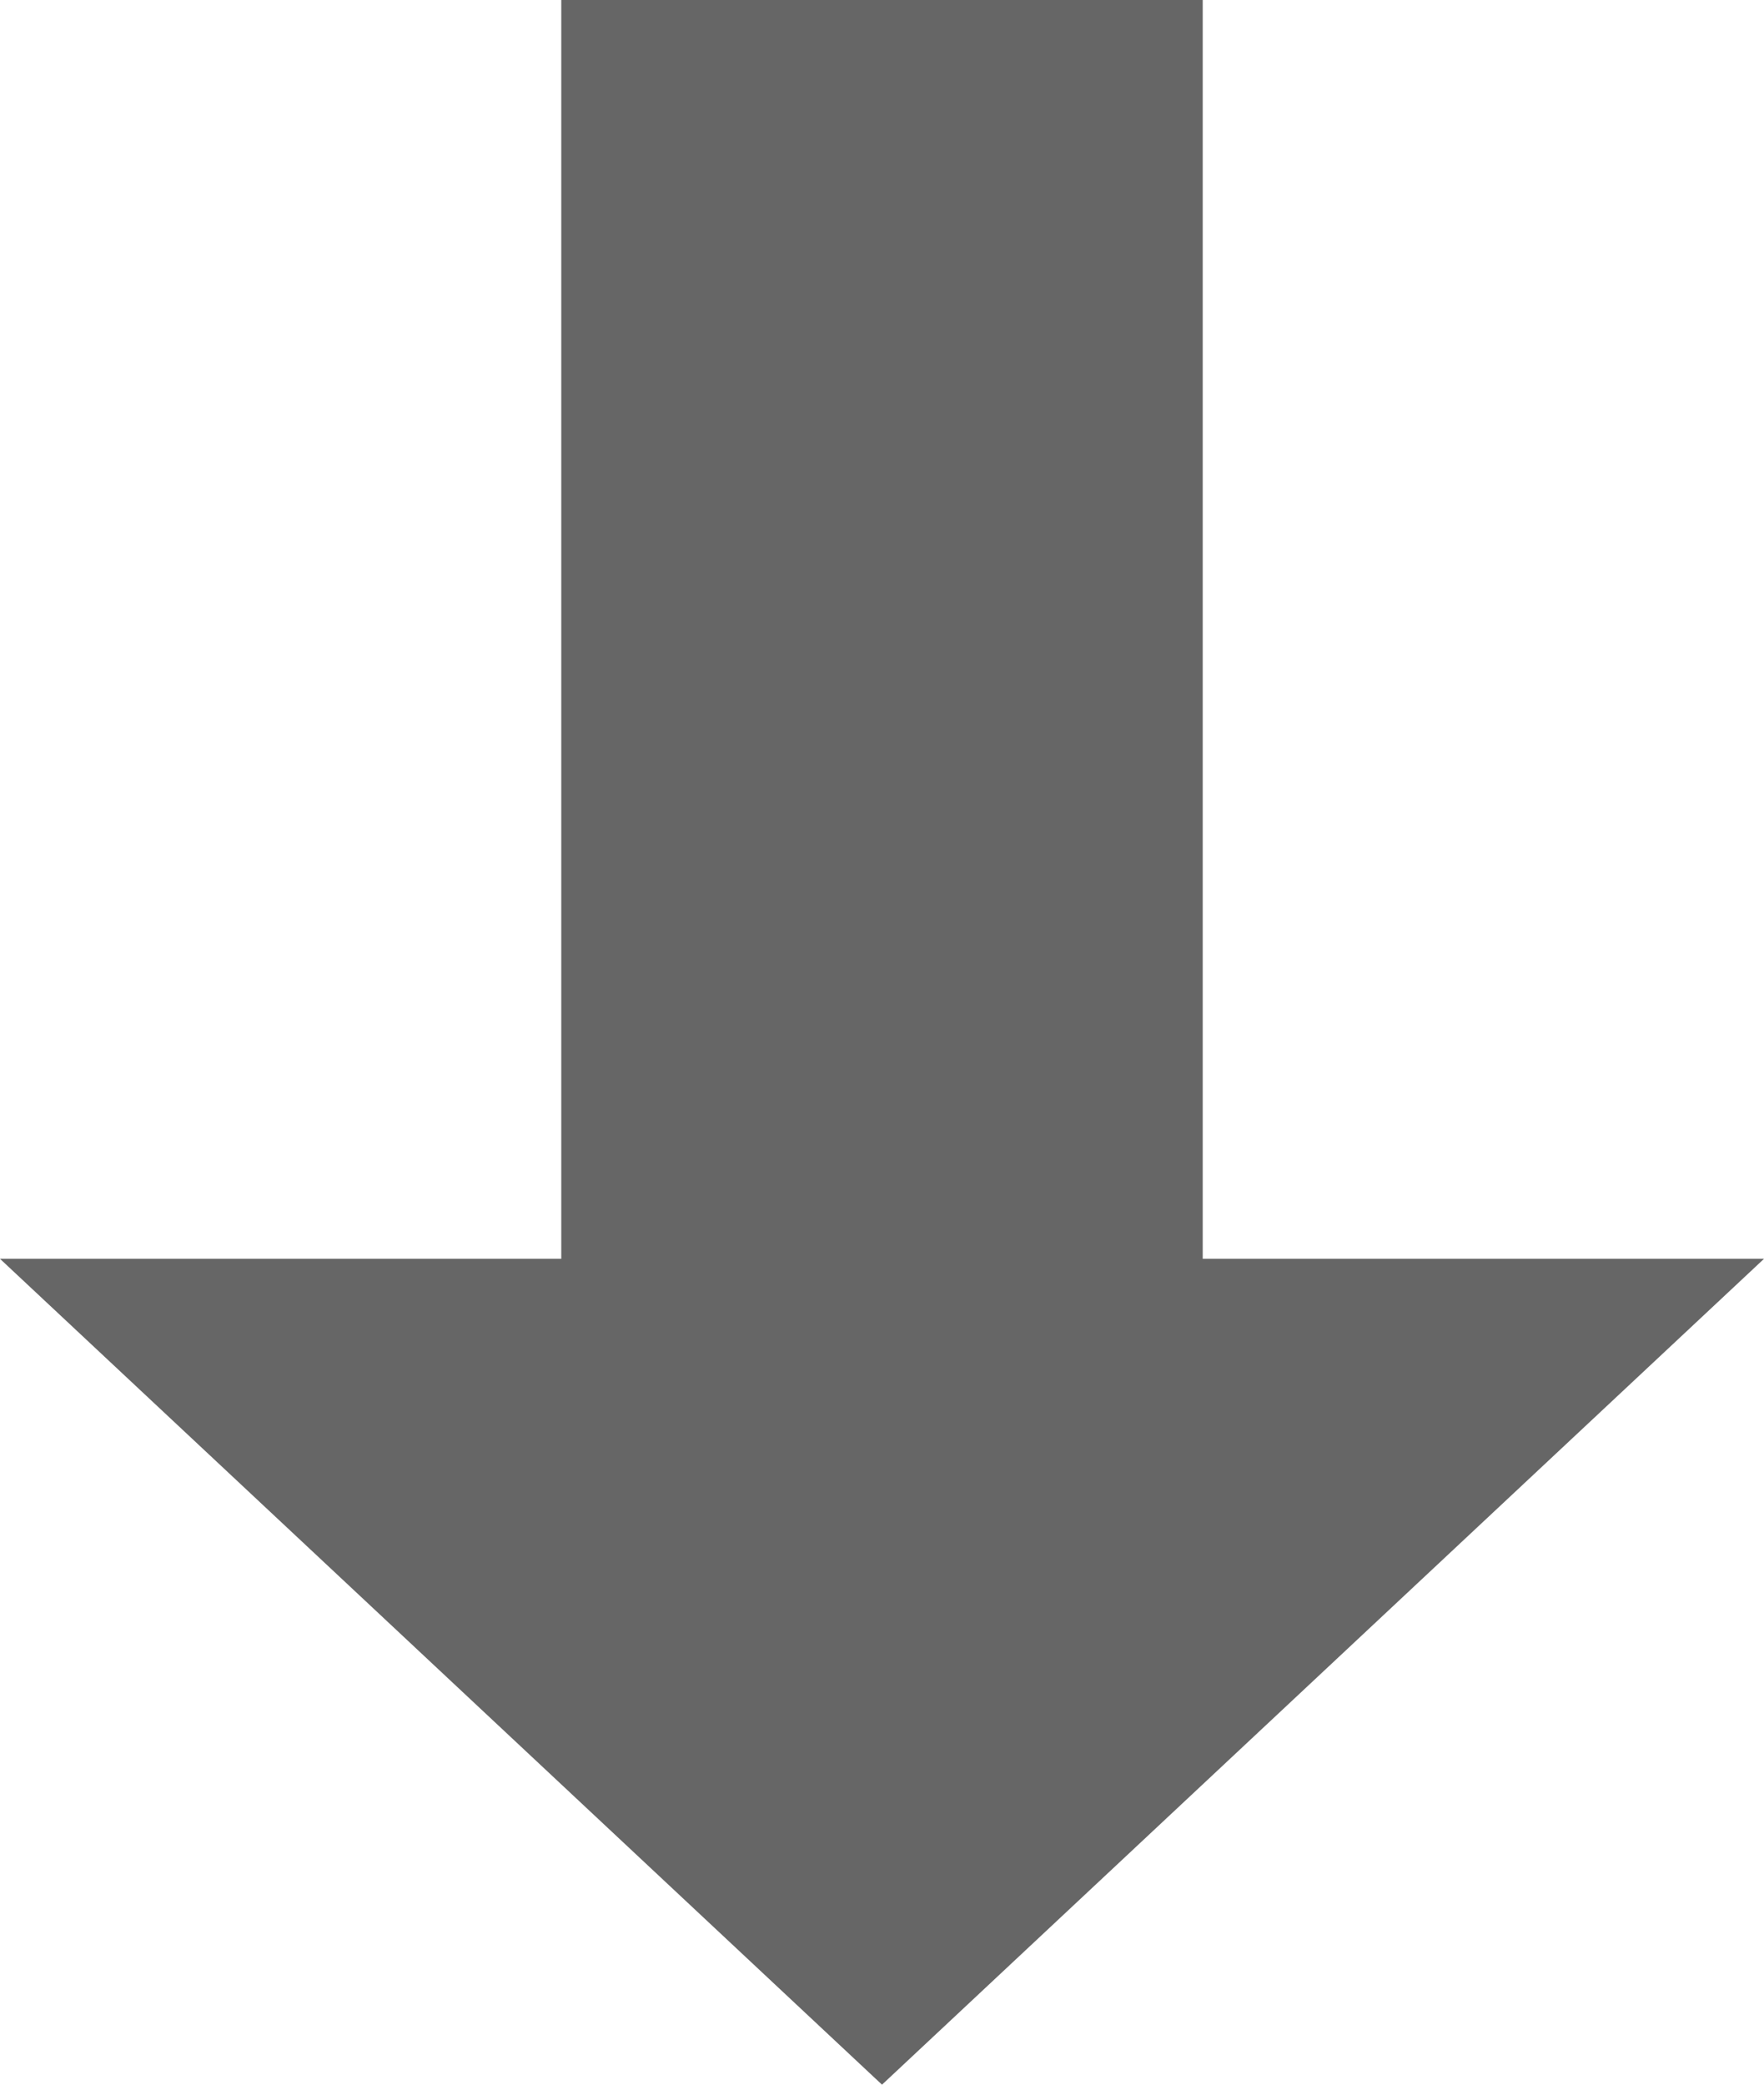 <svg xmlns="http://www.w3.org/2000/svg" width="22" height="26" viewBox="0 0 22 26"><style type="text/css">.st0{fill:#666666;}</style><path class="st0" d="M15 15.7v-15.7h-8v15.7h-7l11 10.3 11-10.3z"/></svg>